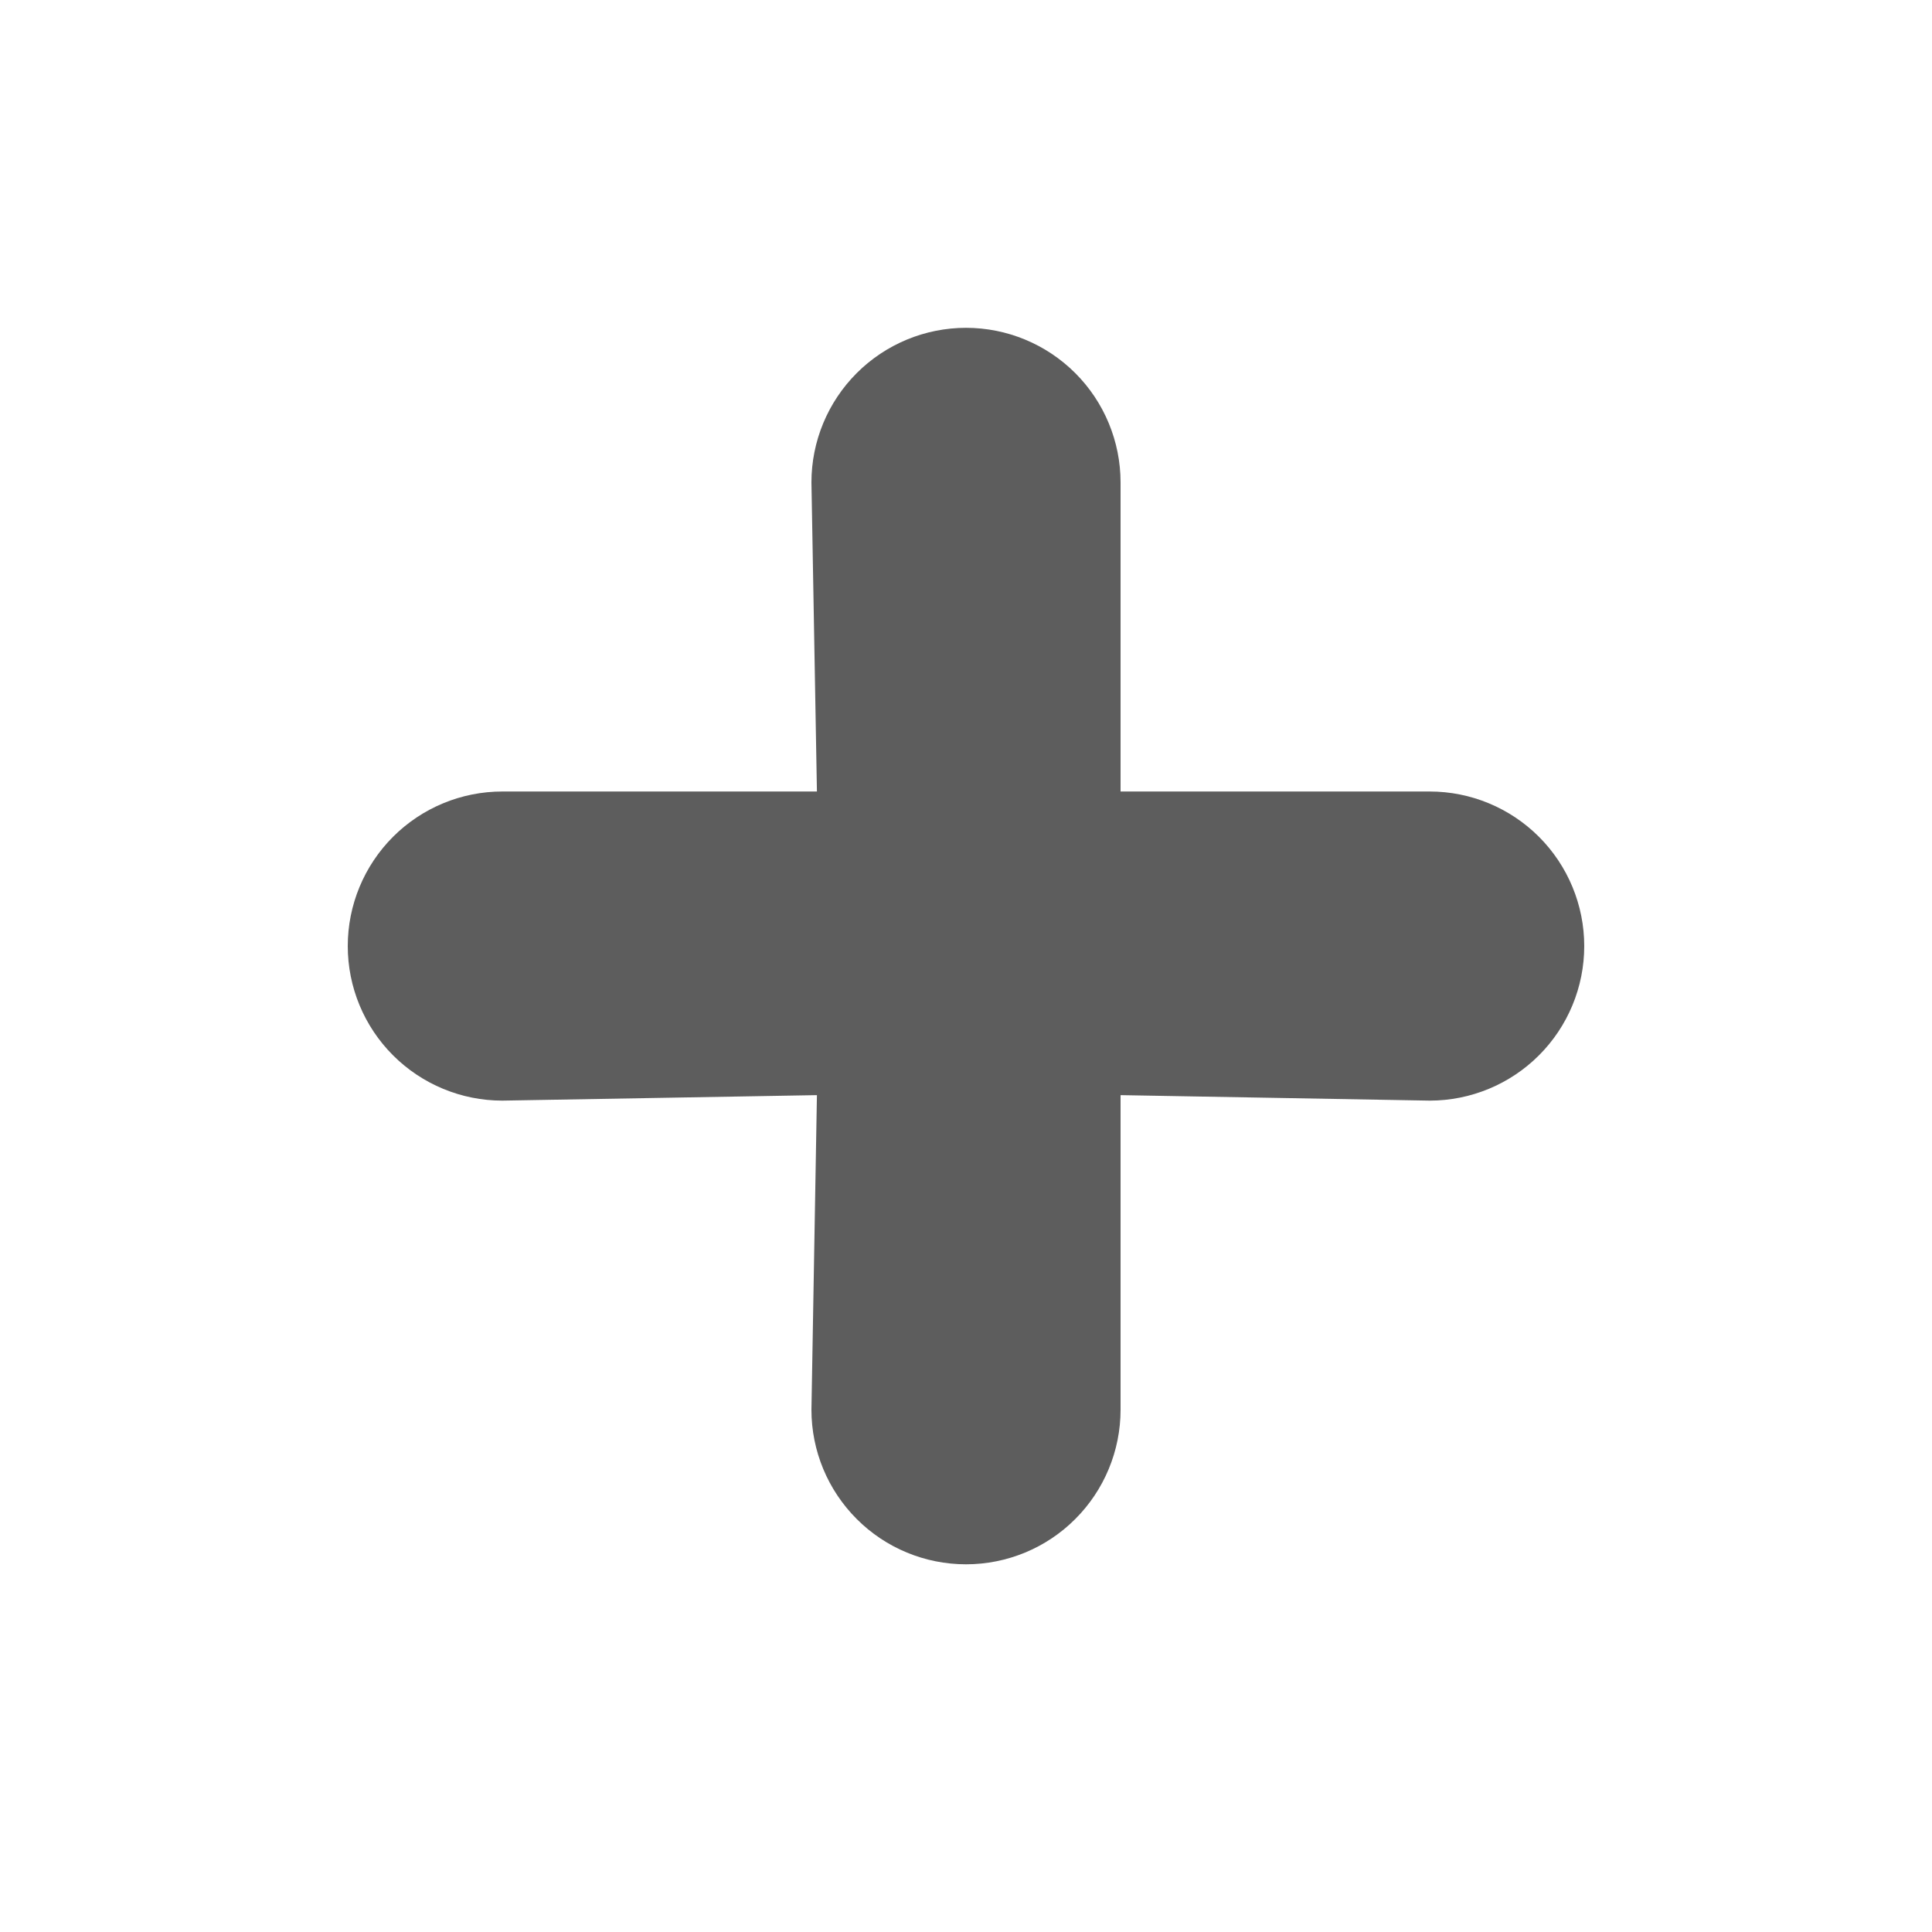 <svg width="25" height="25" viewBox="0 0 25 25" fill="none" xmlns="http://www.w3.org/2000/svg">
<path d="M18.5 10.242H14.5V6.242C14.5 5.712 14.289 5.203 13.914 4.828C13.539 4.453 13.03 4.242 12.5 4.242C11.97 4.242 11.461 4.453 11.086 4.828C10.711 5.203 10.5 5.712 10.5 6.242L10.571 10.242H6.5C5.97 10.242 5.461 10.453 5.086 10.828C4.711 11.203 4.5 11.712 4.5 12.242C4.5 12.773 4.711 13.281 5.086 13.656C5.461 14.031 5.97 14.242 6.5 14.242L10.571 14.171L10.5 18.242C10.5 18.773 10.711 19.281 11.086 19.656C11.461 20.032 11.97 20.242 12.5 20.242C13.03 20.242 13.539 20.032 13.914 19.656C14.289 19.281 14.5 18.773 14.5 18.242V14.171L18.5 14.242C19.03 14.242 19.539 14.031 19.914 13.656C20.289 13.281 20.5 12.773 20.5 12.242C20.5 11.712 20.289 11.203 19.914 10.828C19.539 10.453 19.03 10.242 18.5 10.242Z" fill="#5D5D5D"/>
</svg>
